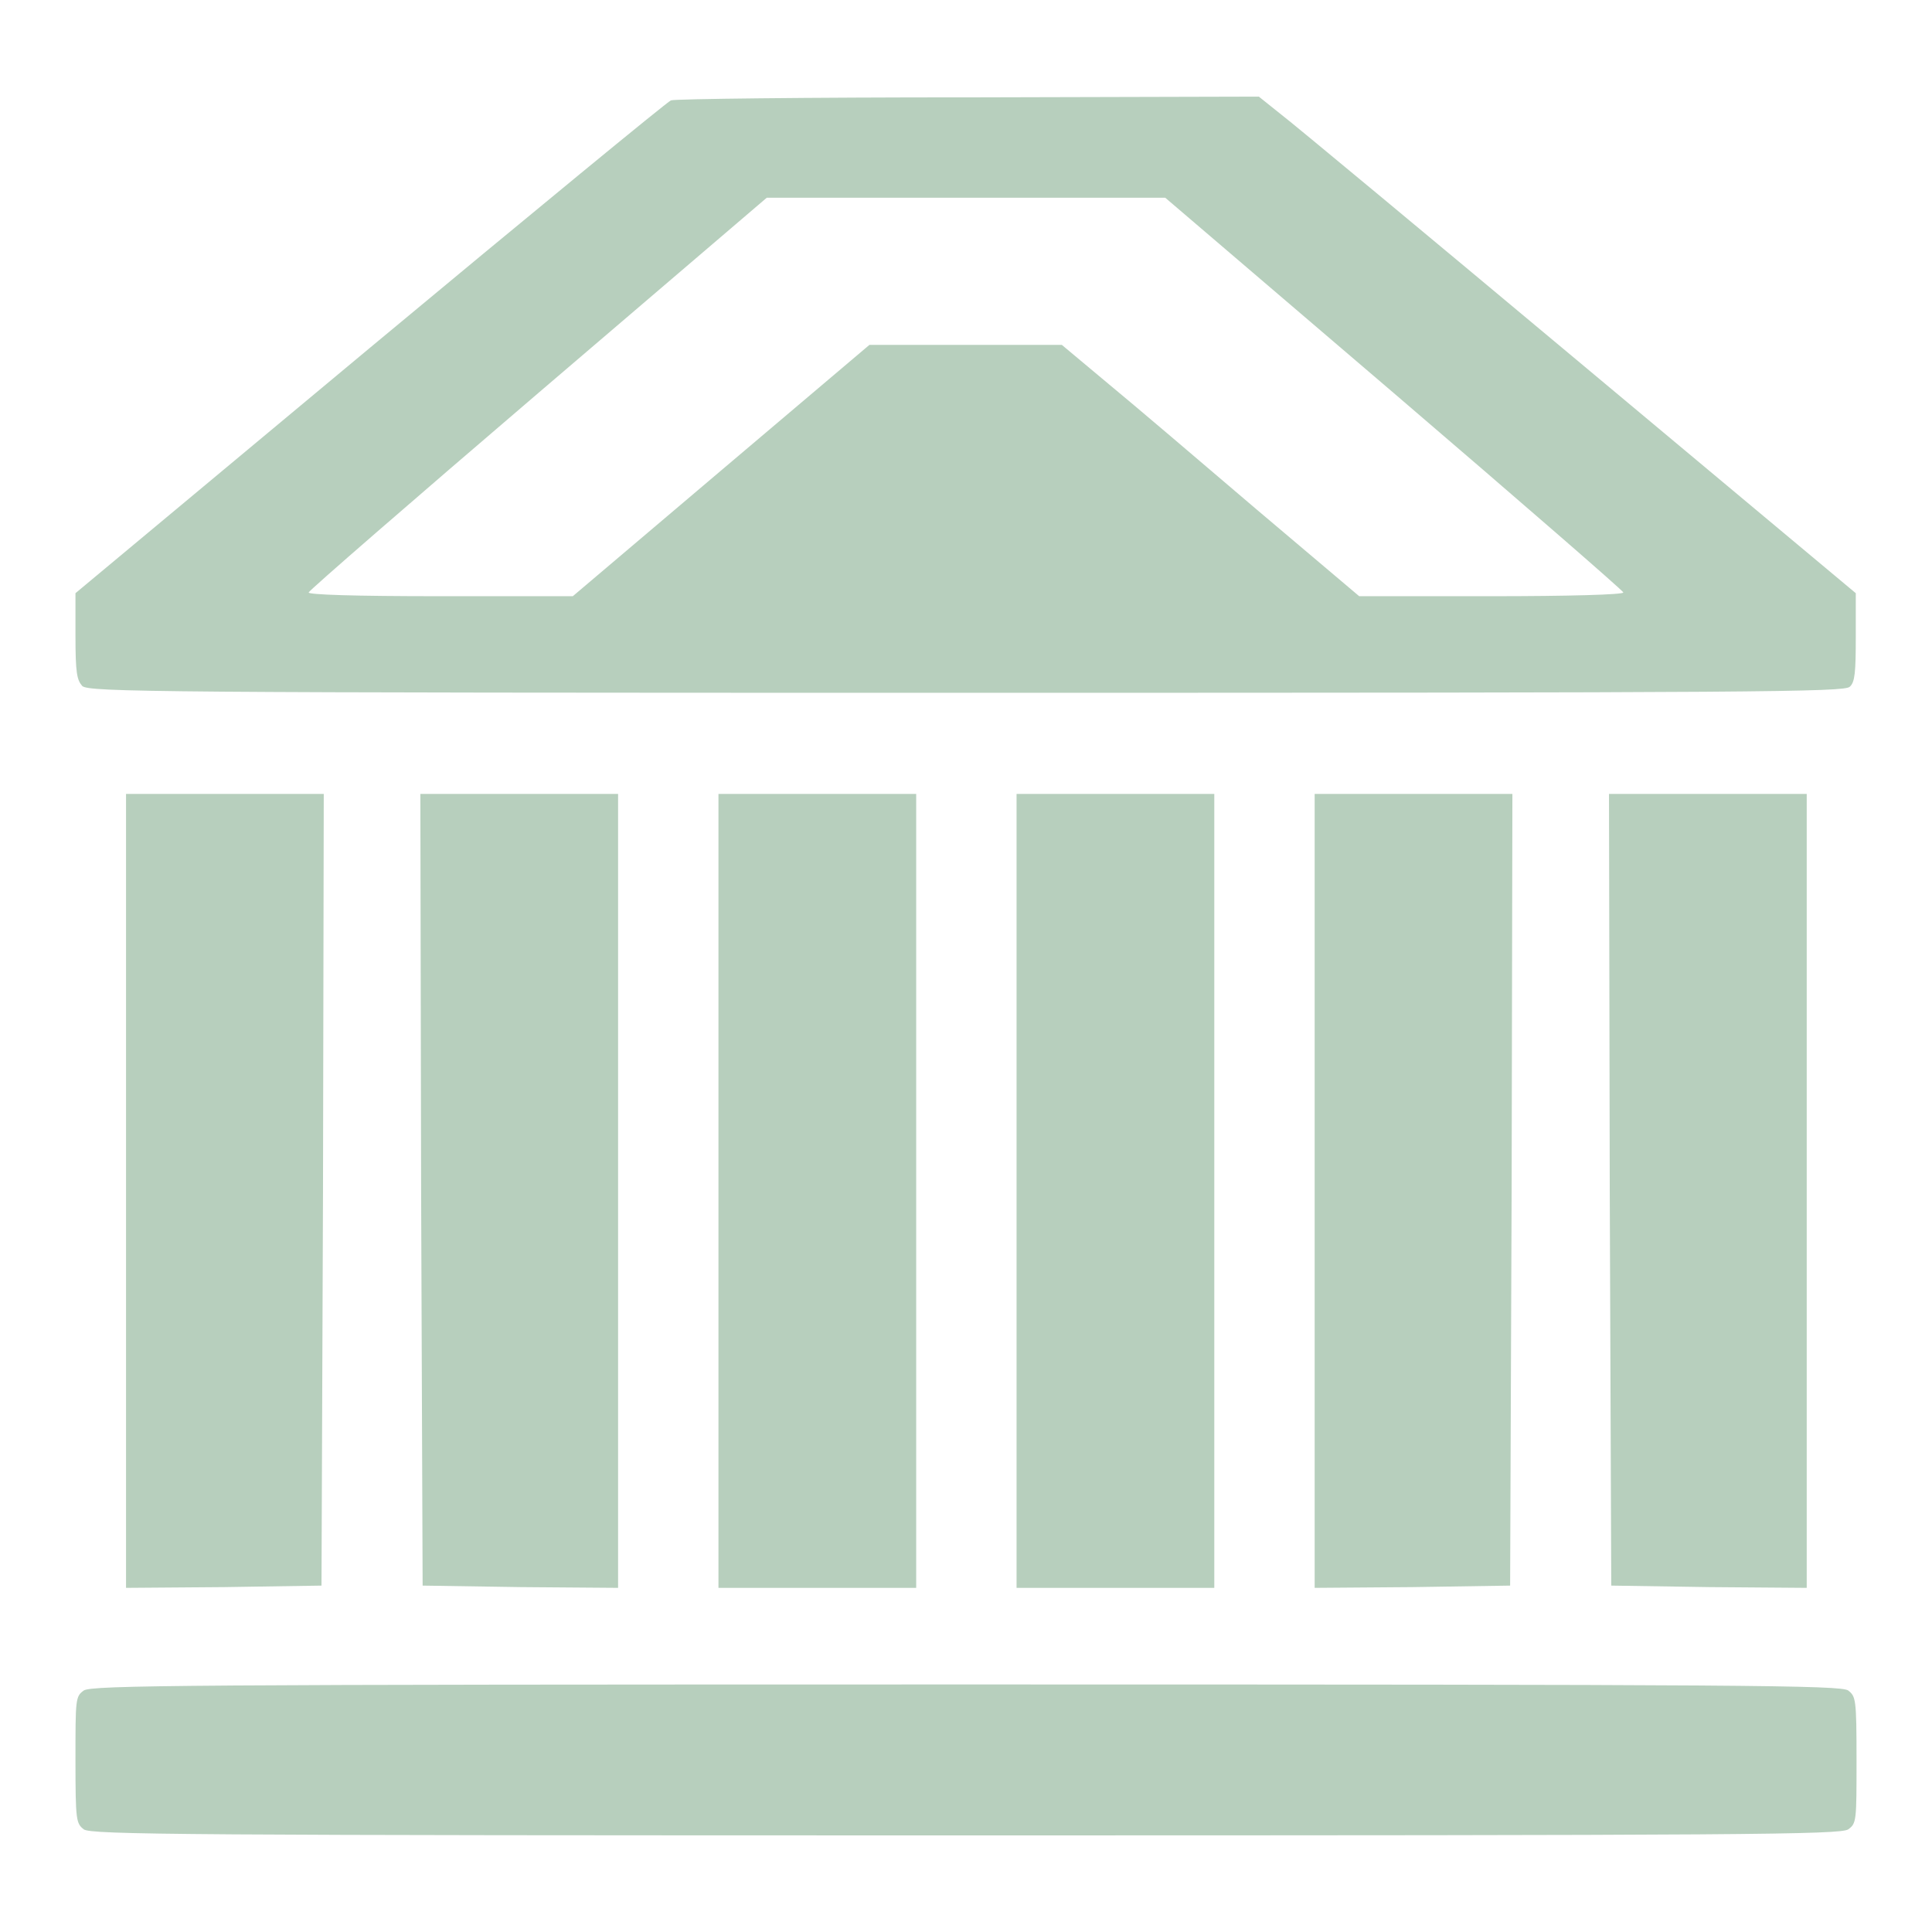 <svg fill="rgb(183,207,189)" enable-background="new 0 0 256 256" version="1.1" viewBox="0 0 256 256" x="0px" xml:space="preserve" xmlns="http://www.w3.org/2000/svg" xmlns:xlink="http://www.w3.org/1999/xlink" y="0px">
<g><g><g><path d="M88.9,13.3c-0.5,0.2-18.5,15-39.9,32.8L10,78.6v5.7c0,4.9,0.2,5.8,0.9,6.6c0.9,0.8,9.7,0.9,117.2,0.9c105,0,116.3-0.1,117-0.8c0.7-0.6,0.8-2,0.8-6.6v-5.8l-36.5-30.5c-20.1-16.8-37.9-31.6-39.6-32.9l-3-2.4l-38.6,0.1C107.1,12.9,89.4,13.1,88.9,13.3z M184.7,52.1c16.7,14.3,30.4,26.2,30.4,26.4c0.1,0.3-7.5,0.5-17.4,0.5L180.1,79l-13.6-11.5c-7.5-6.4-16.3-13.9-19.7-16.7l-6.1-5.1H128h-12.8L95.6,62.3L75.9,79L58.3,79c-11.4,0-17.5-0.2-17.4-0.5c0.1-0.3,13.8-12.2,30.4-26.4l30.3-25.9H128h26.4L184.7,52.1z"/><path d="M16.7,157.8v52.6l13-0.1l12.9-0.2l0.2-52.5l0.1-52.4H29.8H16.7V157.8z"/><path d="M55.8,157.6l0.2,52.5l13,0.2l12.9,0.1v-52.6v-52.6H68.7H55.7L55.8,157.6z"/><path d="M95.2,157.8v52.6h13.1h13.1v-52.6v-52.6h-13.1H95.2L95.2,157.8L95.2,157.8z"/><path d="M134.7,157.8v52.6h13.1h13.1v-52.6v-52.6h-13.1h-13.1V157.8z"/><path d="M174.2,157.8v52.6l13-0.1l12.9-0.2l0.2-52.5l0.1-52.4h-13.1h-13.1V157.8z"/><path d="M213.3,157.6l0.2,52.5l13,0.2l12.9,0.1v-52.6v-52.6h-13.1h-13.1L213.3,157.6z"/><path d="M11.1,224c-1.1,0.8-1.1,1.1-1.1,9.2c0,8.1,0.1,8.4,1.1,9.2c1,0.7,13,0.8,116.9,0.8s115.8-0.1,116.9-0.8c1.1-0.8,1.1-1.1,1.1-9.2c0-8.1-0.1-8.4-1.1-9.2c-1-0.7-13-0.8-116.9-0.8S12.2,223.3,11.1,224z"/></g></g></g>
</svg>
